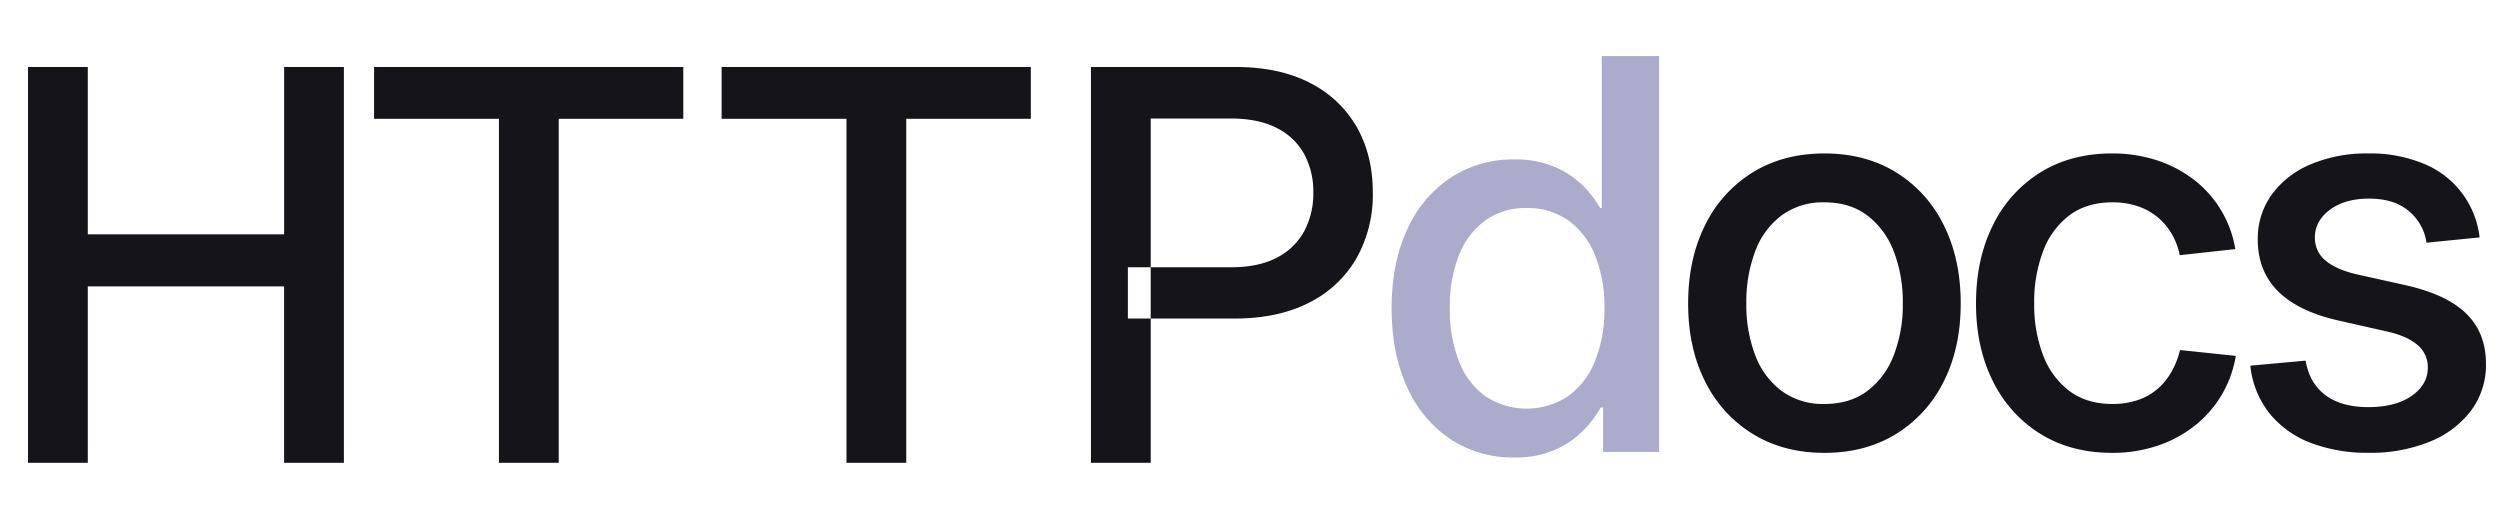 <?xml version="1.0" encoding="UTF-8"?> <svg xmlns="http://www.w3.org/2000/svg" width="919" height="188" viewBox="0 0 919 188"><defs><style> .cls-1 { fill: #14141a; } .cls-1, .cls-2 { fill-rule: evenodd; } .cls-2 { fill: #ababcc; } </style></defs><path id="HTTP" class="cls-1" d="M32.273,170.125V105.281h72.168v64.844h21.973V24.617H104.441V86.141H32.273V24.617H10.3V170.125H32.273ZM183.406,43.66V170.125h21.973V43.66h45.8V24.617H137.508V43.66h45.9Zm127.758,0V170.125h21.973V43.66h45.8V24.617H265.266V43.66h45.9ZM423,170.125V43.563H452.4q10.058,0,16.8,3.418A23.449,23.449,0,0,1,479.352,56.5a28.812,28.812,0,0,1,3.418,14.307,29.156,29.156,0,0,1-3.418,14.307,23.608,23.608,0,0,1-10.108,9.668q-6.69,3.468-16.748,3.467H414.605V117.1h39.063q16.209,0,27.588-5.86A41.321,41.321,0,0,0,498.639,94.93a47.534,47.534,0,0,0,6.006-24.121q0-13.77-5.909-24.121a41.006,41.006,0,0,0-17.187-16.211q-11.28-5.859-27.49-5.859H401.031V170.125H423Z"></path><path id="d" class="cls-2" d="M570.937,165.637a33.335,33.335,0,0,0,10.4-6.739,39.369,39.369,0,0,0,7.08-9.082H589.3v16.309H609.9V20.617H588.809V76.477h-0.586a37.527,37.527,0,0,0-6.885-8.74,33.429,33.429,0,0,0-10.352-6.592,37.076,37.076,0,0,0-14.306-2.539,41.7,41.7,0,0,0-23.389,6.689,44.728,44.728,0,0,0-15.967,18.994q-5.763,12.3-5.762,29t5.713,29.053a44.693,44.693,0,0,0,15.918,19.092,41.647,41.647,0,0,0,23.487,6.738A36.711,36.711,0,0,0,570.937,165.637Zm-24.9-19.971a28.449,28.449,0,0,1-9.717-12.842,52.033,52.033,0,0,1-3.369-19.629,50.994,50.994,0,0,1,3.369-19.433,28.516,28.516,0,0,1,9.717-12.744,25.326,25.326,0,0,1,15.137-4.541,25.688,25.688,0,0,1,15.381,4.59,29.017,29.017,0,0,1,9.814,12.842,50.164,50.164,0,0,1,3.418,19.287,50.814,50.814,0,0,1-3.418,19.434,29.14,29.14,0,0,1-9.863,12.939A27.578,27.578,0,0,1,546.035,145.666Z"></path><path id="ocs" class="cls-1" d="M696.979,159.535a47.01,47.01,0,0,0,17.529-19.287q6.247-12.352,6.25-28.662,0-16.407-6.25-28.857a46.891,46.891,0,0,0-17.529-19.385Q685.7,56.411,670.66,56.41t-26.318,6.934a46.879,46.879,0,0,0-17.53,19.385q-6.25,12.451-6.25,28.858,0,16.31,6.25,28.662a47,47,0,0,0,17.53,19.287q11.279,6.933,26.318,6.934T696.979,159.535Zm-42.041-15.82a29.12,29.12,0,0,1-9.717-13.135,51.728,51.728,0,0,1-3.272-18.994,52.707,52.707,0,0,1,3.272-19.238,29.1,29.1,0,0,1,9.717-13.184,25.636,25.636,0,0,1,15.722-4.785q9.375,0,15.772,4.834A29.952,29.952,0,0,1,696.148,92.4a51.656,51.656,0,0,1,3.321,19.189,51.08,51.08,0,0,1-3.321,18.994,29.615,29.615,0,0,1-9.716,13.135q-6.4,4.785-15.772,4.785A25.63,25.63,0,0,1,654.938,143.715Zm138.046,20.166a45.089,45.089,0,0,0,13.721-7.324,41.024,41.024,0,0,0,9.912-11.28,41.863,41.863,0,0,0,5.274-14.453l-20.508-2.148a30.867,30.867,0,0,1-3.174,8.056,23.833,23.833,0,0,1-5.176,6.3,21.763,21.763,0,0,1-7.226,4.053,28.761,28.761,0,0,1-9.327,1.416q-9.375,0-15.771-4.785a29.263,29.263,0,0,1-9.668-13.135,51.728,51.728,0,0,1-3.271-18.994,52.708,52.708,0,0,1,3.271-19.238,29.244,29.244,0,0,1,9.668-13.184q6.394-4.784,15.771-4.785a28.815,28.815,0,0,1,9.327,1.416,22.9,22.9,0,0,1,7.275,4,23.265,23.265,0,0,1,5.225,6.152,25.425,25.425,0,0,1,2.978,7.861l20.41-2.246a40.393,40.393,0,0,0-15.136-25.439,45.044,45.044,0,0,0-13.623-7.178,52.368,52.368,0,0,0-16.553-2.539q-15.041,0-26.27,6.934a46.983,46.983,0,0,0-17.48,19.385q-6.251,12.451-6.25,28.858,0,16.212,6.25,28.613a47.038,47.038,0,0,0,17.48,19.336q11.229,6.933,26.27,6.934A51.916,51.916,0,0,0,792.984,163.881Zm100.059-1.465a35.589,35.589,0,0,0,15.283-11.426,27.973,27.973,0,0,0,5.518-17.236q0-11.328-7.178-18.408t-22.314-10.5l-17.579-3.907q-7.814-1.757-11.816-5.078a10.643,10.643,0,0,1-4-8.594q0-6.054,5.518-10.156t14.4-4.1q9.375,0,14.746,4.688a18.333,18.333,0,0,1,6.348,11.523L911.5,87.27a33.2,33.2,0,0,0-20.459-27.051,50.875,50.875,0,0,0-20.459-3.809,52.584,52.584,0,0,0-21.191,4,33.748,33.748,0,0,0-14.307,11.133,27.534,27.534,0,0,0-5.127,16.5q0,11.623,7.471,19.043t22.217,10.742l17.675,4q7.227,1.563,11.182,4.834a10.56,10.56,0,0,1,3.955,8.545q0,6.151-5.908,10.3t-15.967,4.151q-9.766,0-15.674-4.346t-7.373-12.744l-20.312,1.856a33.6,33.6,0,0,0,7.129,17.626,35.884,35.884,0,0,0,15.185,10.791,58.479,58.479,0,0,0,21.24,3.614A57.677,57.677,0,0,0,893.043,162.416Z"></path></svg> 